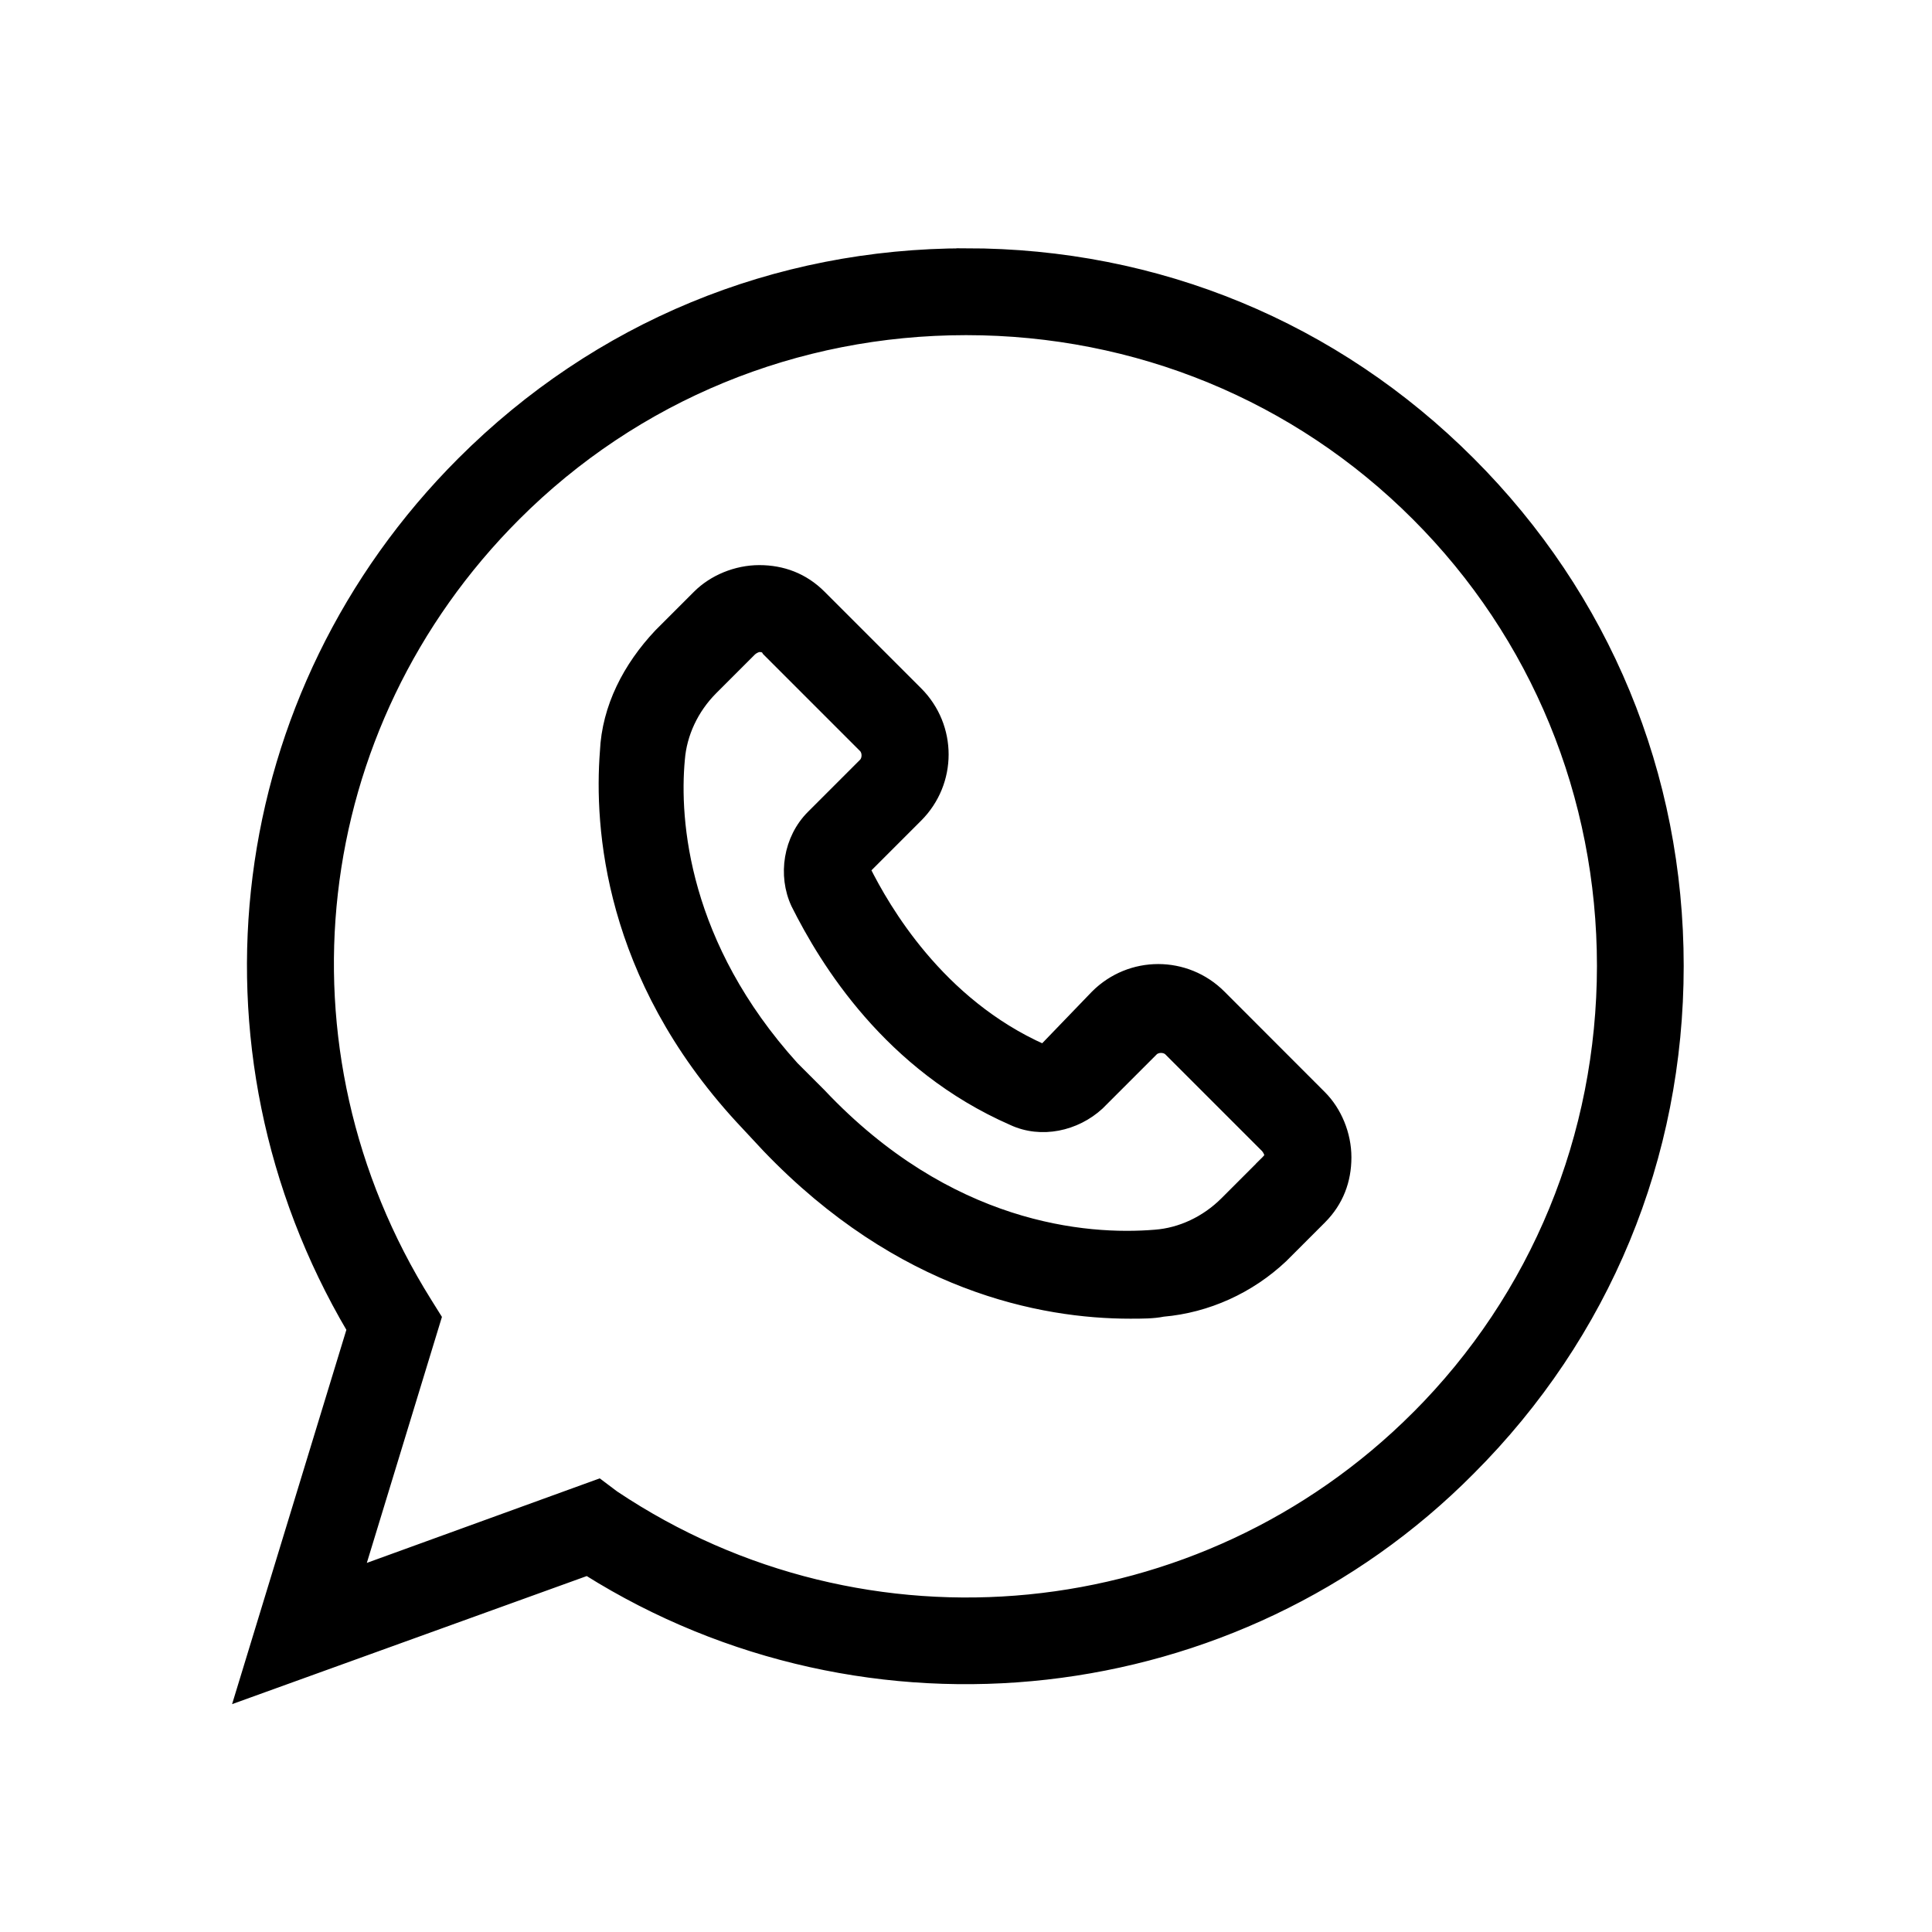 <?xml version="1.0" encoding="UTF-8"?> <svg xmlns="http://www.w3.org/2000/svg" viewBox="0 0 100 100" fill-rule="evenodd"><path d="m63.199 51.5c-1.801-1.801-4.699-1.801-6.5 0l-2.699 2.801 1.398 1.398-1.398-1.398c-5.398-2.398-8.199-7.301-9.199-9.301l2.699-2.699c1.801-1.801 1.801-4.699 0-6.5l-5-5c-0.898-0.898-2-1.301-3.199-1.301s-2.398 0.5-3.199 1.301l-2 2c-1.602 1.699-2.699 3.801-2.801 6.102-0.301 3.898 0.199 11.602 7 19l1.398 1.5c6.898 7.199 14.199 8.602 18.801 8.602 0.602 0 1.199 0 1.699-0.102 2.301-0.199 4.5-1.199 6.199-2.801l2-2c0.898-0.898 1.301-2 1.301-3.199 0-1.199-0.5-2.398-1.301-3.199zm2.199 8.699-2 2c-1 1-2.301 1.602-3.602 1.699-3.602 0.301-10.699-0.301-17.301-7.301l-1.398-1.398c-5.699-6.301-6.199-12.699-5.898-15.898 0.102-1.301 0.699-2.602 1.699-3.602l2-2c0.102-0.102 0.301-0.199 0.398-0.199 0.102 0 0.301 0 0.398 0.199l5 5c0.199 0.199 0.199 0.602 0 0.801l-2.699 2.699c-1.199 1.199-1.5 3.102-0.801 4.602 1.5 3 4.801 8.398 11.199 11.199 1.5 0.699 3.301 0.301 4.5-0.801l2.801-2.801c0.199-0.199 0.602-0.199 0.801 0l5 5c0.102 0.102 0.199 0.301 0.199 0.398 0.004 0.102-0.094 0.203-0.297 0.402z" stroke-width="0.5" stroke="black"></path><path d="m50 13.102c-9.898 0-19.102 3.801-26.102 10.801-12 12-14.301 30.301-5.699 44.898l-5.801 19 18-6.5c14.5 9.102 33.602 7 45.699-5.199 7-7 10.801-16.199 10.801-26.102 0-9.898-3.801-19.102-10.801-26.102-6.996-7-16.199-10.797-26.098-10.797zm23.301 60.199c-11.102 11.102-28.5 12.801-41.5 4.102l-0.801-0.602-12.398 4.5 4-13.102-0.5-0.801c-8.199-13.102-6.301-29.801 4.602-40.699 6.199-6.199 14.5-9.602 23.301-9.602 8.801 0 17.102 3.398 23.301 9.602 6.199 6.199 9.602 14.5 9.602 23.301-0.008 8.801-3.406 17.102-9.605 23.301z" stroke-width="0.5" stroke="black"></path></svg> 